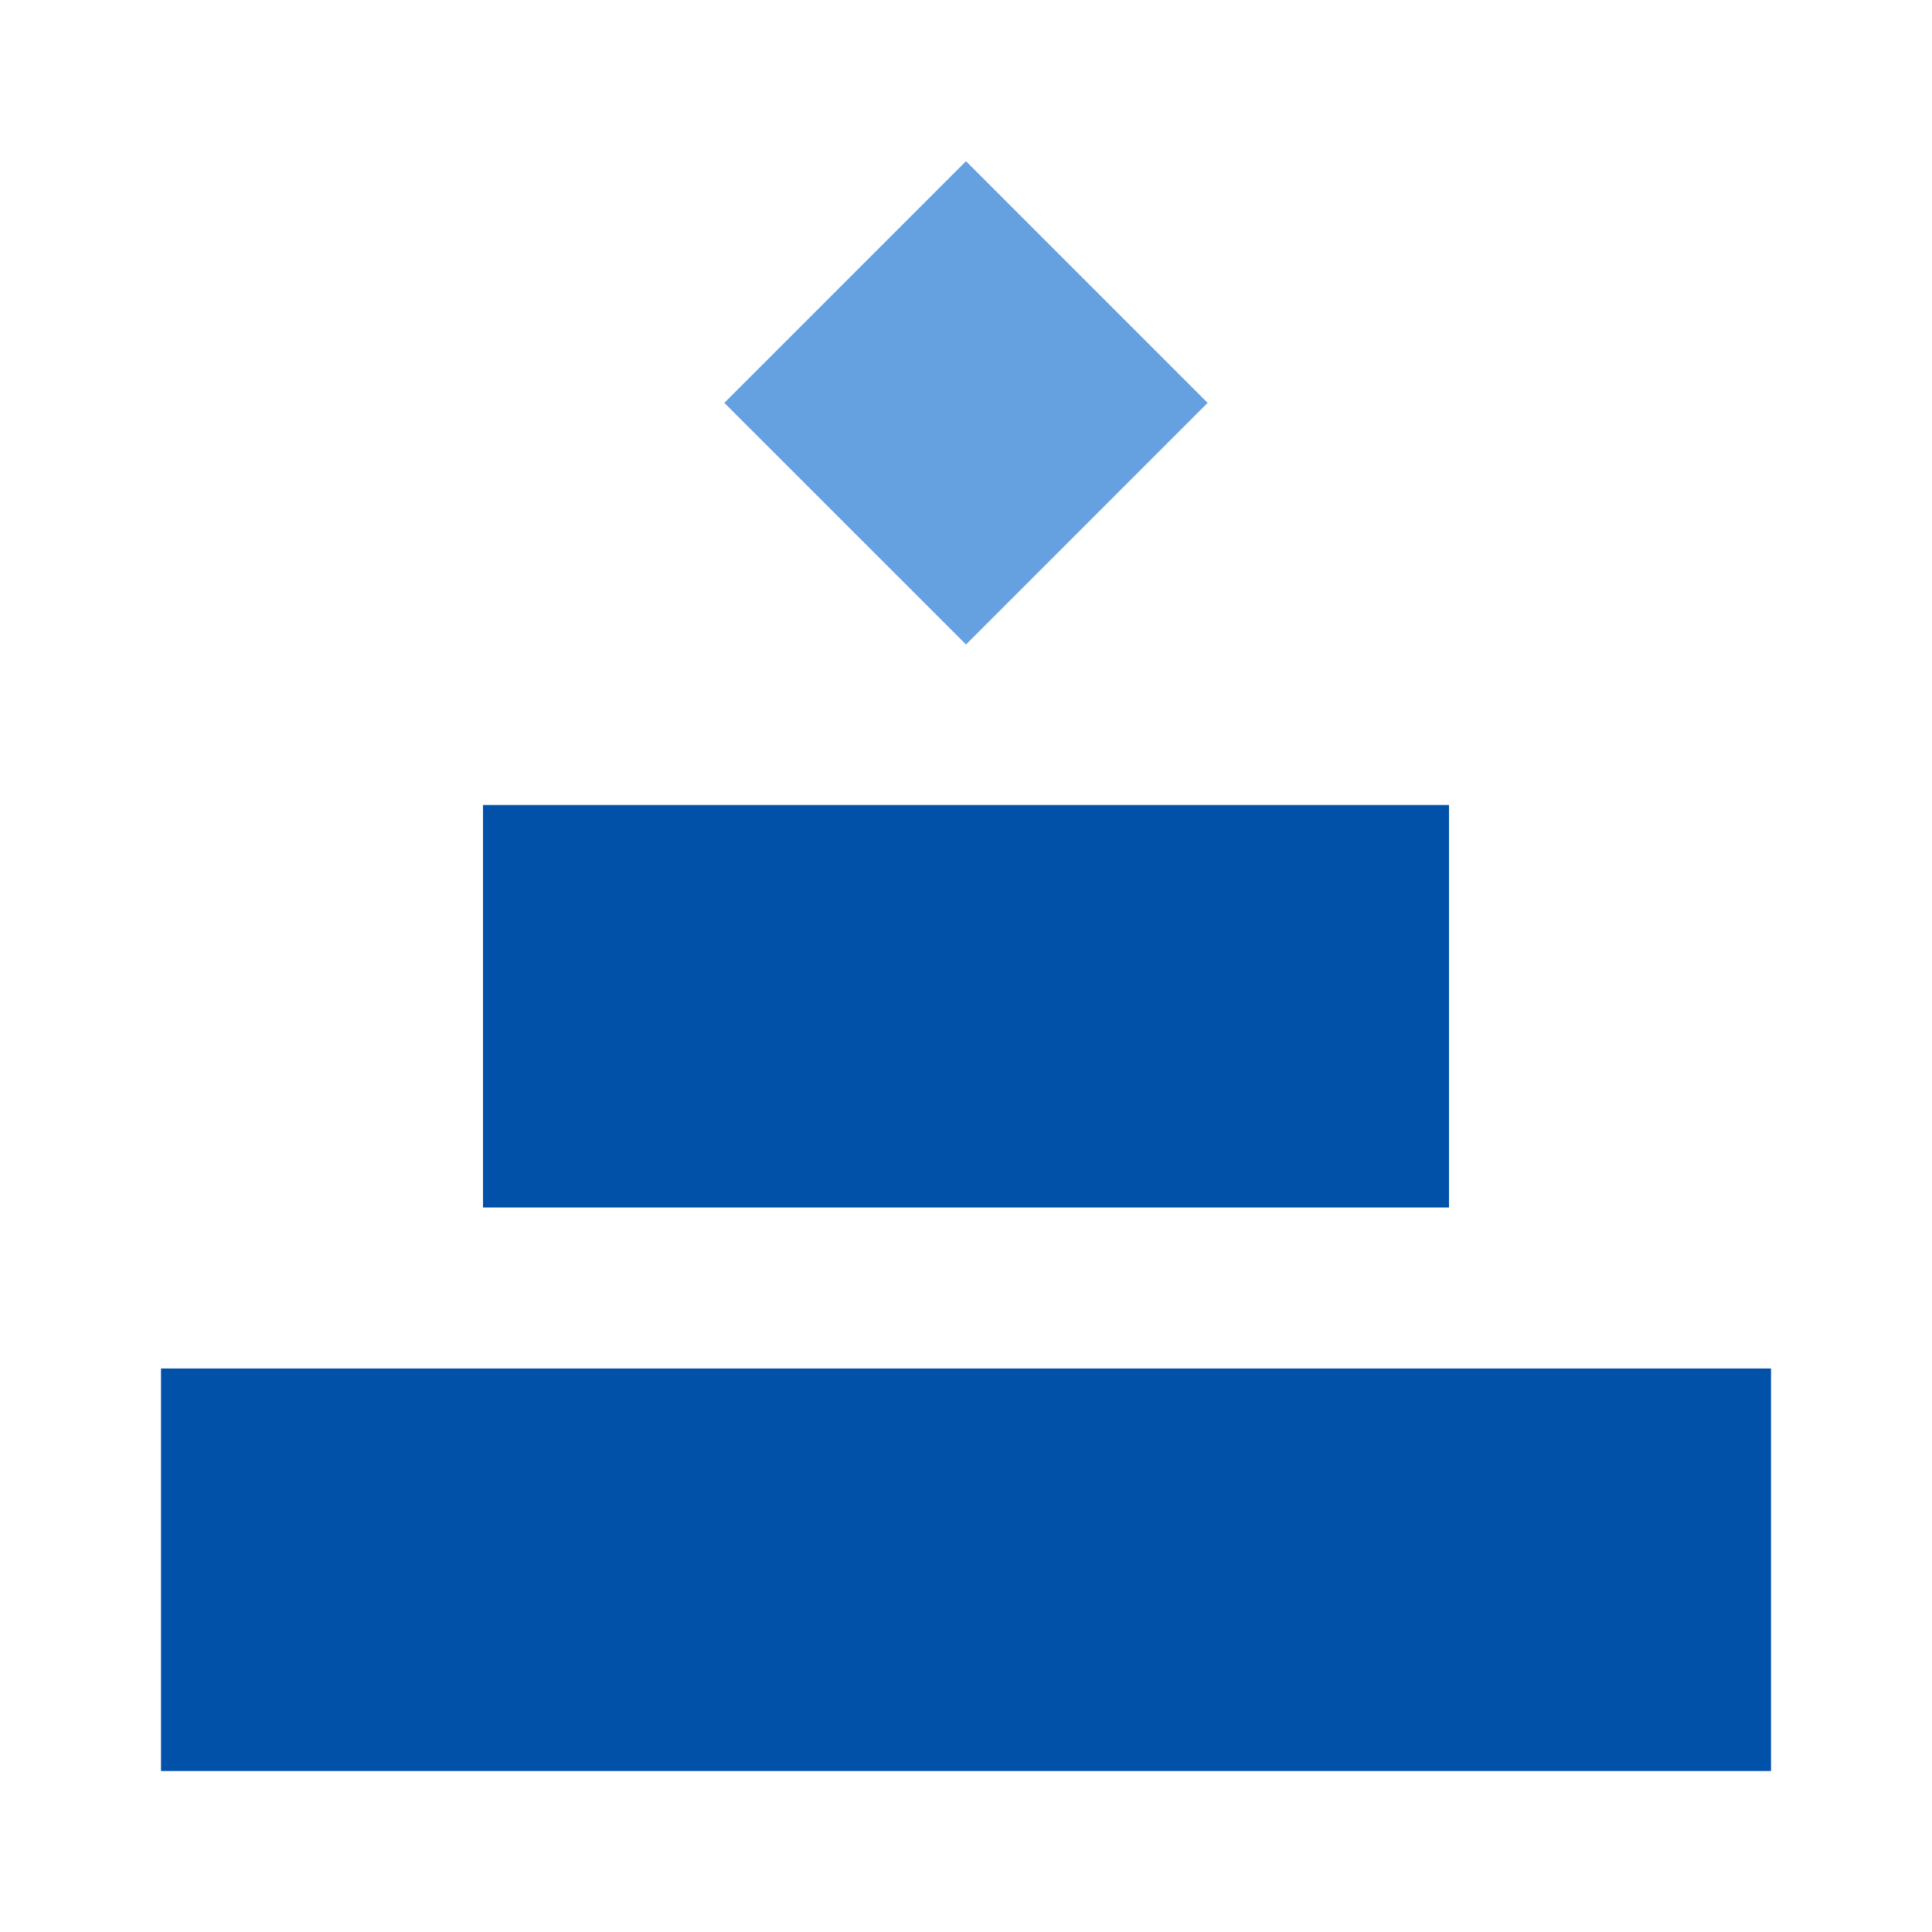 <svg width="48" height="48" viewBox="0 0 48 48" fill="none" xmlns="http://www.w3.org/2000/svg">
<path d="M44 34H4V44H44V34Z" fill="#0151A9"/>
<path d="M36 20H12V30H36V20Z" fill="#0151A9"/>
<path d="M30.003 10.009L24 4.005L17.996 10.009L24 16.012L30.003 10.009Z" fill="#65A0E1"/>
</svg>
